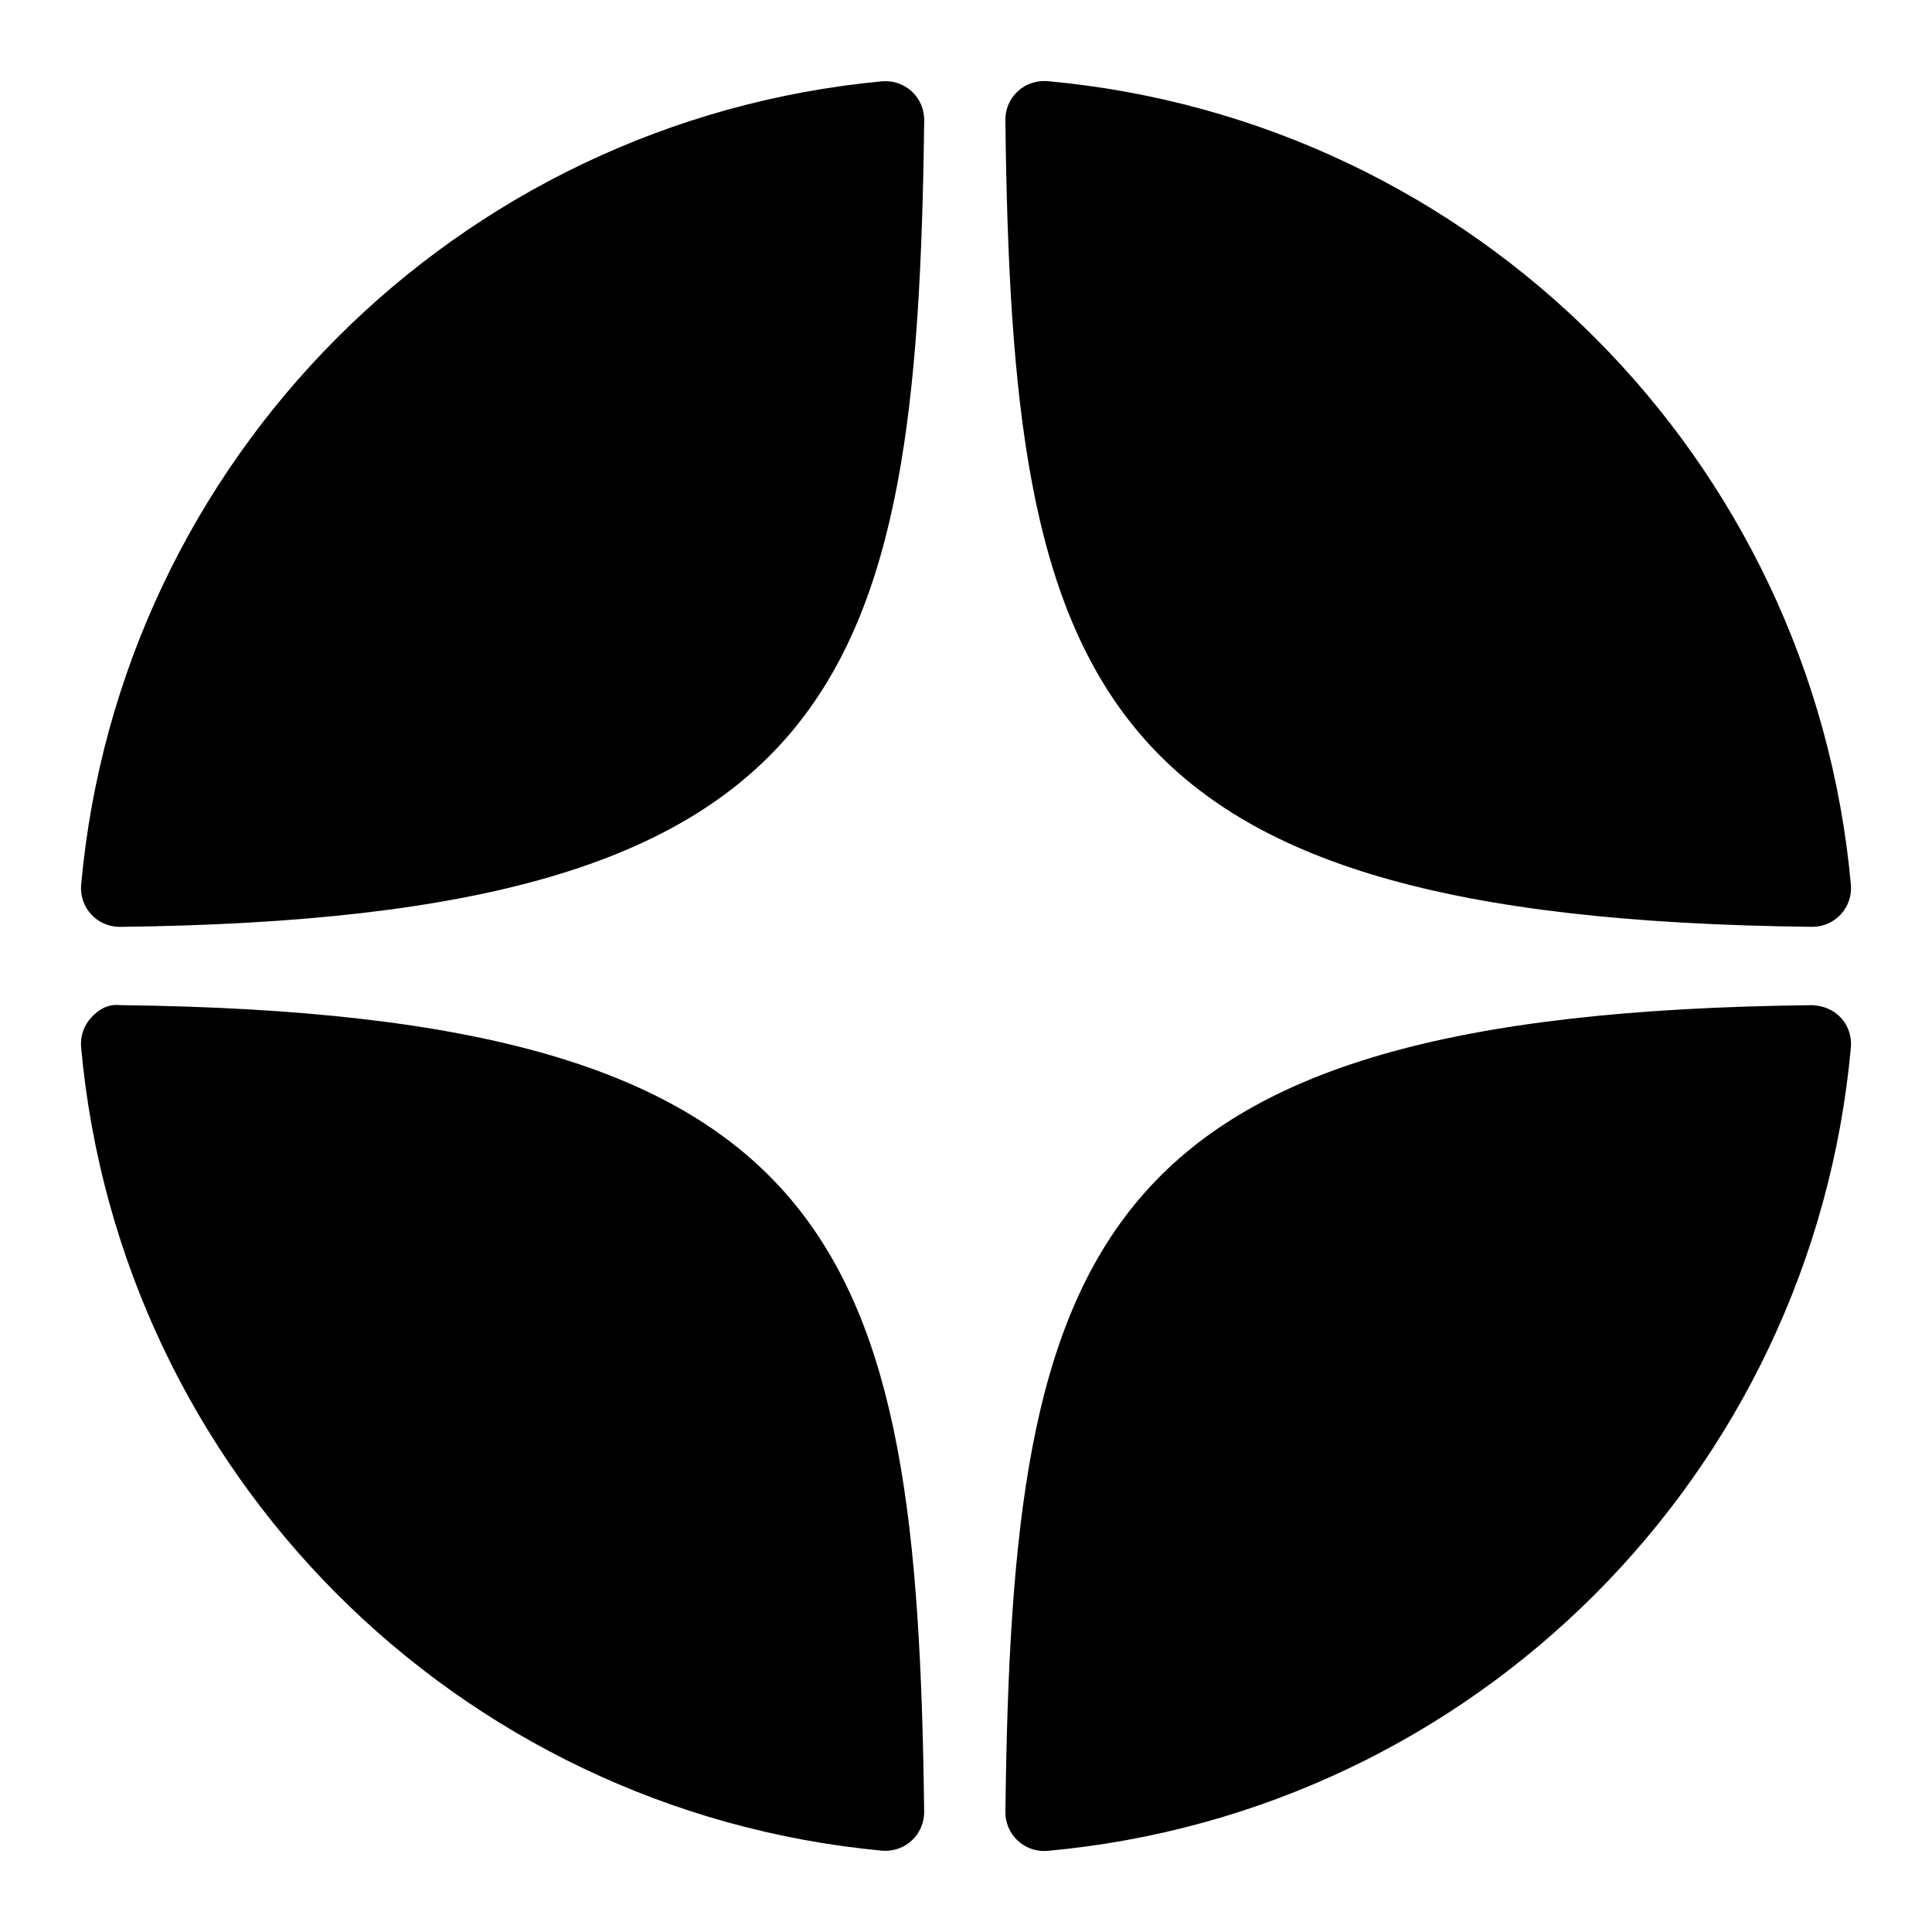 <svg width="50" height="50" viewBox="0 0 50 50" fill="none" xmlns="http://www.w3.org/2000/svg">
<path d="M46.894 23.986C46.898 23.986 46.901 23.986 46.905 23.986C47.184 23.986 47.45 23.869 47.639 23.664C47.831 23.456 47.926 23.177 47.901 22.895C46.897 11.852 38.154 3.106 27.11 2.1C26.83 2.078 26.548 2.169 26.34 2.362C26.132 2.554 26.016 2.825 26.019 3.108C26.193 17.784 28.129 23.781 46.894 23.986ZM46.894 26.014C28.129 26.219 26.194 32.216 26.02 46.892C26.017 47.175 26.133 47.446 26.341 47.638C26.527 47.809 26.77 47.904 27.02 47.904C27.05 47.904 27.081 47.903 27.111 47.9C38.155 46.894 46.898 38.149 47.901 27.105C47.926 26.823 47.832 26.544 47.639 26.336C47.446 26.128 47.177 26.025 46.894 26.014ZM22.823 2.105C11.814 3.14 3.099 11.884 2.1 22.897C2.075 23.179 2.169 23.458 2.362 23.666C2.551 23.871 2.818 23.987 3.096 23.987C3.1 23.987 3.104 23.987 3.108 23.987C21.811 23.772 23.742 17.778 23.918 3.112C23.921 2.829 23.804 2.557 23.596 2.365C23.386 2.173 23.105 2.079 22.823 2.105ZM3.107 26.013C2.796 25.978 2.552 26.126 2.361 26.334C2.169 26.542 2.074 26.821 2.099 27.103C3.098 38.116 11.814 46.86 22.823 47.895C22.854 47.898 22.886 47.899 22.917 47.899C23.167 47.899 23.409 47.805 23.595 47.634C23.803 47.442 23.92 47.17 23.917 46.887C23.741 32.222 21.811 26.228 3.107 26.013Z" fill="black"/>
</svg>
